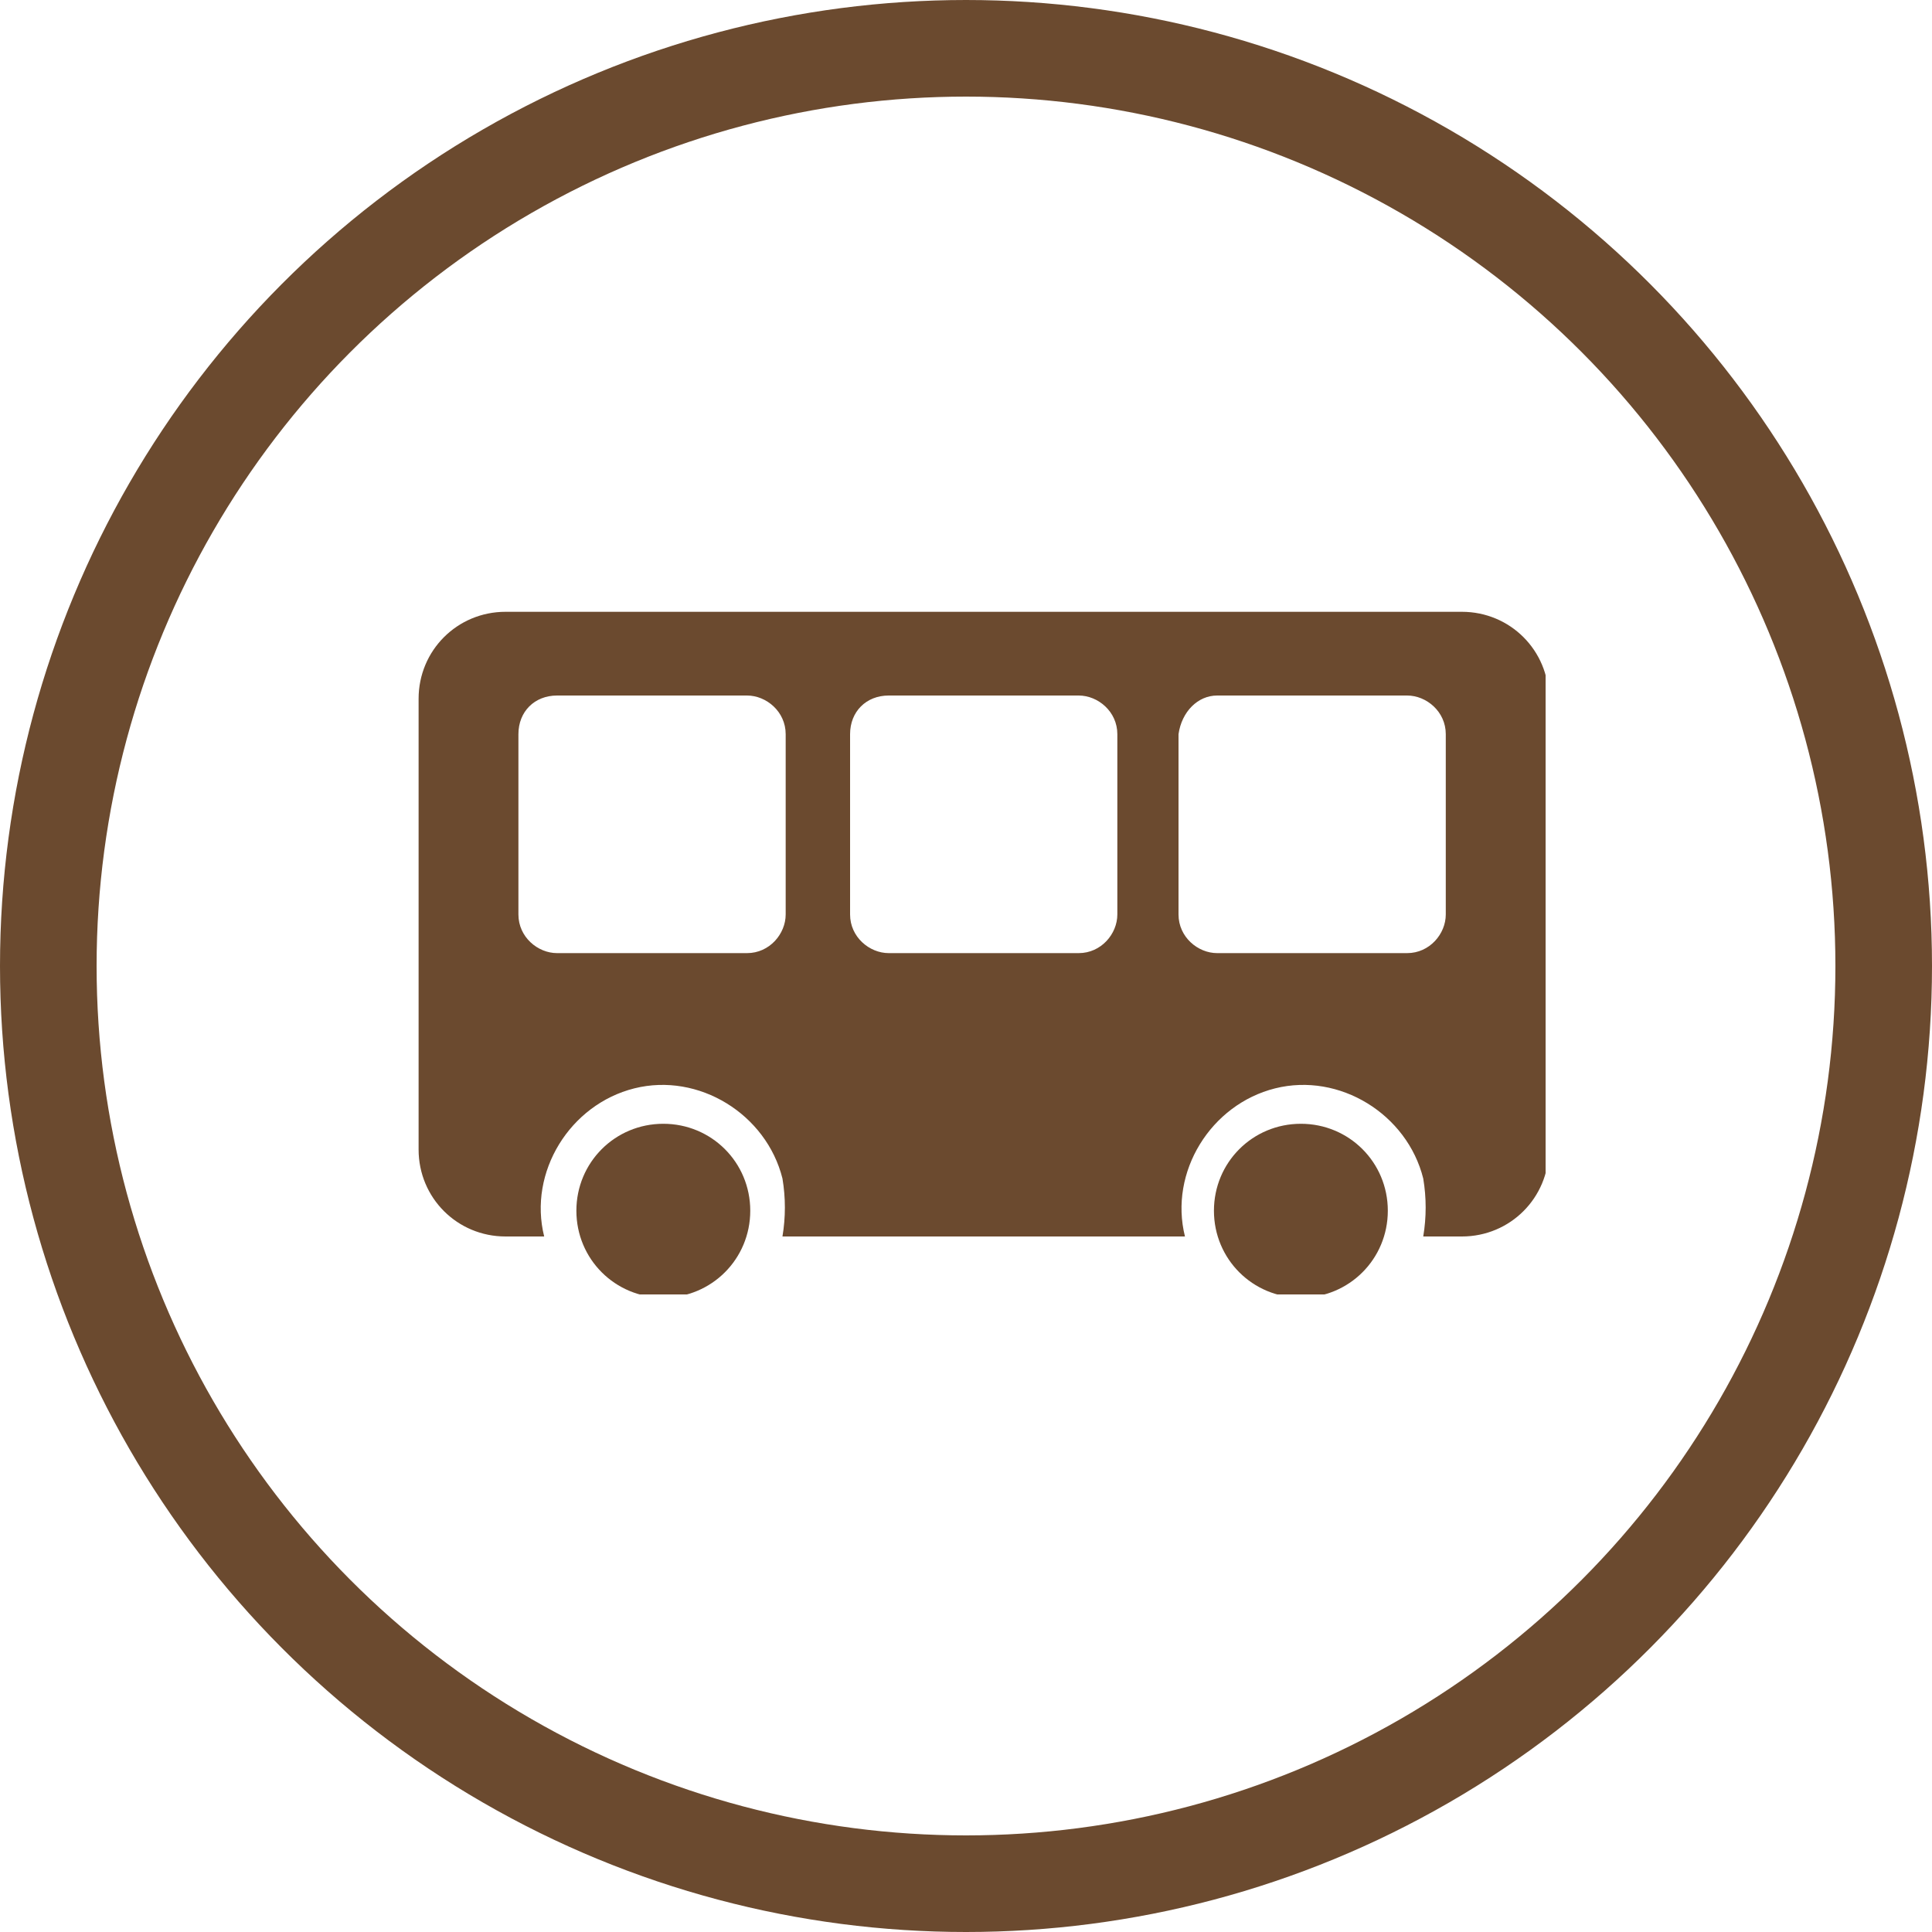 <?xml version="1.0" encoding="utf-8"?>
<!-- Generator: Adobe Illustrator 27.9.0, SVG Export Plug-In . SVG Version: 6.00 Build 0)  -->
<svg version="1.1" id="レイヤー_1" xmlns="http://www.w3.org/2000/svg" xmlns:xlink="http://www.w3.org/1999/xlink" x="0px"
	 y="0px" viewBox="0 0 60 60" style="enable-background:new 0 0 60 60;" xml:space="preserve">
<style type="text/css">
	.st0{fill:none;}
	.st1{fill:none;stroke:#6B4A2F;stroke-width:3;}
	.st2{clip-path:url(#SVGID_00000139277203536644305240000006469809280057617794_);}
	.st3{fill:#6B4A2F;}
</style>
<circle class="st0" cx="30" cy="30" r="30"/>
<circle class="st1" cx="30" cy="30" r="28.5"/>
<g>
	<defs>
		<rect id="SVGID_1_" x="13" y="19" width="35" height="21.2"/>
	</defs>
	<clipPath id="SVGID_00000080167056814336751320000002667656422750596485_">
		<use xlink:href="#SVGID_1_"  style="overflow:visible;"/>
	</clipPath>
	<g id="グループ_60" style="clip-path:url(#SVGID_00000080167056814336751320000002667656422750596485_);">
		<path id="パス_11" class="st3" d="M15.7,19c-1.5,0-2.7,1.2-2.7,2.7v14c0,1.5,1.2,2.7,2.7,2.7c0,0,0,0,0,0h1.2
			c-0.5-2,0.8-4.1,2.8-4.6c2-0.5,4.1,0.8,4.6,2.8c0.1,0.6,0.1,1.2,0,1.8h12.5c-0.5-2,0.8-4.1,2.8-4.6c2-0.5,4.1,0.8,4.6,2.8
			c0.1,0.6,0.1,1.2,0,1.8h1.2c1.5,0,2.7-1.2,2.7-2.7l0,0v-14c0-1.5-1.2-2.7-2.7-2.7H15.7z M17.3,21.6h5.9c0.6,0,1.2,0.5,1.2,1.2l0,0
			v5.6c0,0.6-0.5,1.2-1.2,1.2h-5.9c-0.6,0-1.2-0.5-1.2-1.2v-5.6C16.1,22.1,16.6,21.6,17.3,21.6 M27.6,21.6h5.9
			c0.6,0,1.2,0.5,1.2,1.2v5.6c0,0.6-0.5,1.2-1.2,1.2h-5.9c-0.6,0-1.2-0.5-1.2-1.2v-5.6C26.4,22.1,26.9,21.6,27.6,21.6
			C27.6,21.6,27.6,21.6,27.6,21.6L27.6,21.6L27.6,21.6z M37.8,21.6h5.9c0.6,0,1.2,0.5,1.2,1.2c0,0,0,0,0,0v5.6
			c0,0.6-0.5,1.2-1.2,1.2h-5.9c-0.6,0-1.2-0.5-1.2-1.2v-5.6C36.7,22.1,37.2,21.6,37.8,21.6L37.8,21.6z M20.6,34.9
			c-1.5,0-2.7,1.2-2.7,2.7c0,1.5,1.2,2.7,2.7,2.7c1.5,0,2.7-1.2,2.7-2.7c0,0,0,0,0,0C23.3,36.1,22.1,34.9,20.6,34.9 M40.4,34.9
			c1.5,0,2.7,1.2,2.7,2.7c0,1.5-1.2,2.7-2.7,2.7c-1.5,0-2.7-1.2-2.7-2.7C37.7,36.1,38.9,34.9,40.4,34.9
			C40.4,34.9,40.4,34.9,40.4,34.9z"/>
	</g>
</g>
</svg>
